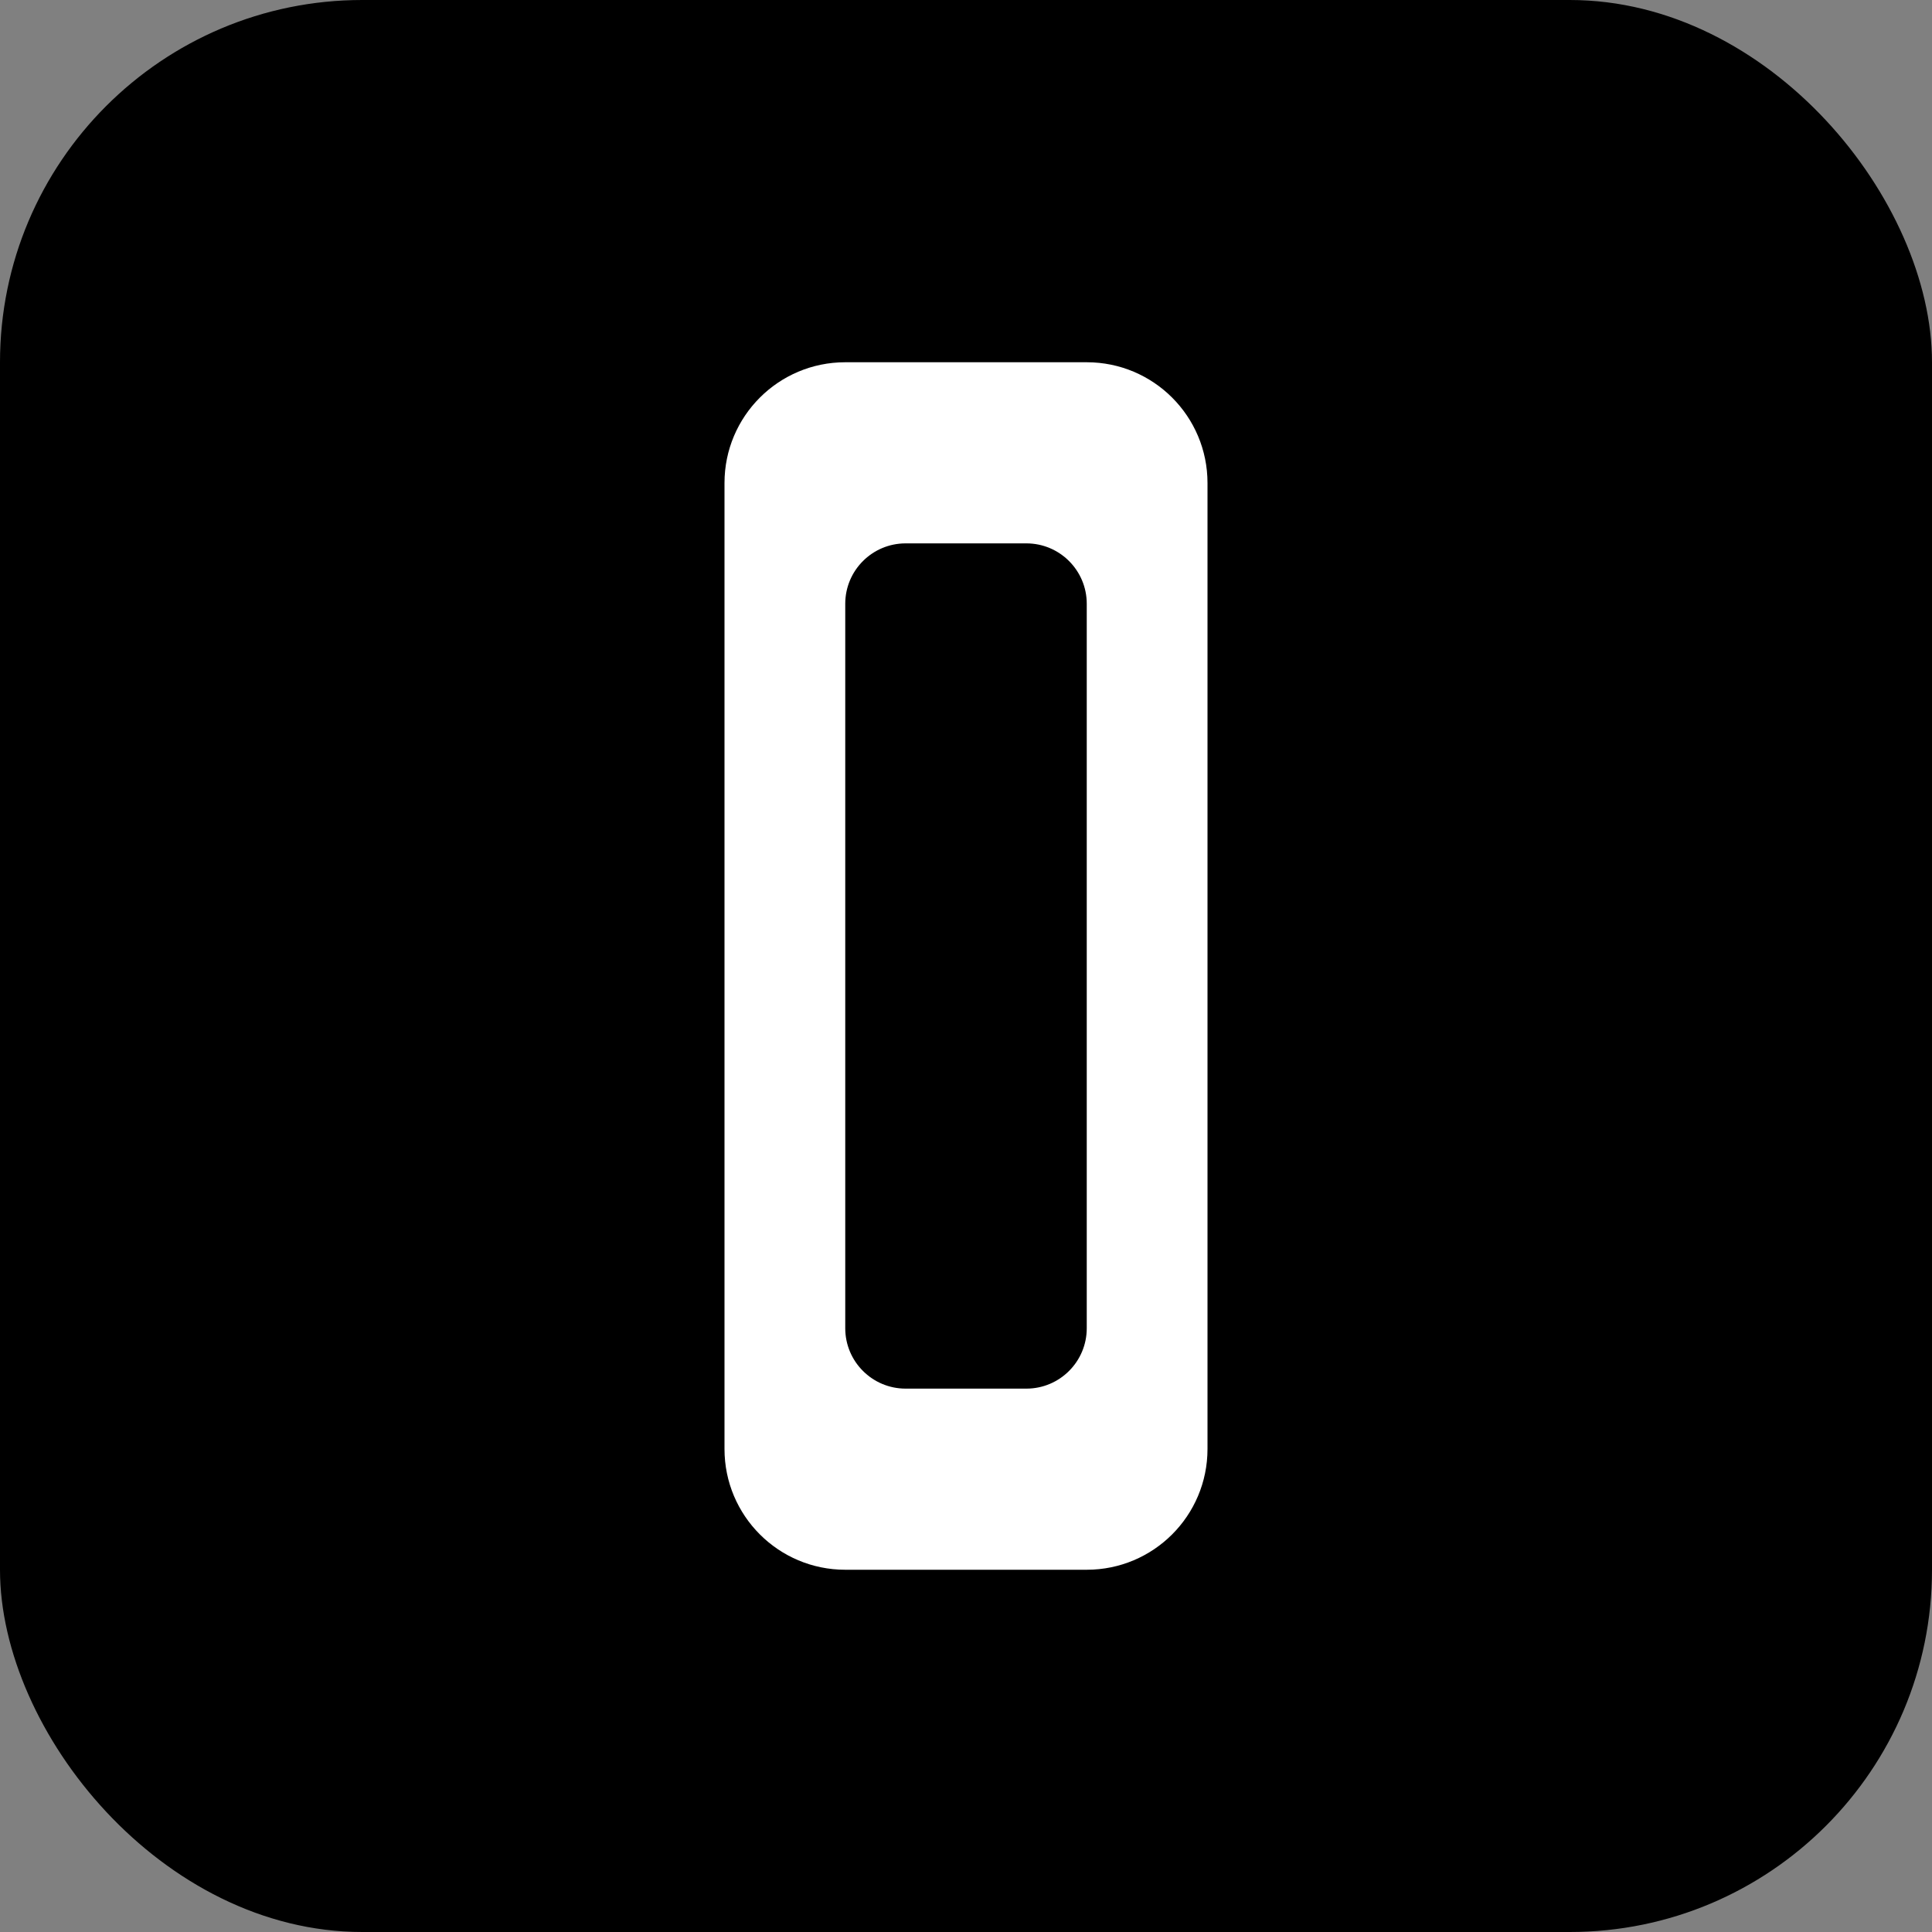 <svg xmlns="http://www.w3.org/2000/svg" width="32" height="32" viewBox="0 0 32 32">
  <rect x="0" y="0" width="32" height="32" fill="#808080" stroke="none"/>
  <rect width="32" height="32" rx="6" fill="black"/>
  <path d="M12 8C12 6.895 12.895 6 14 6H18C19.105 6 20 6.895 20 8V24C20 25.105 19.105 26 18 26H14C12.895 26 12 25.105 12 24V8Z" fill="white"/>
  <path d="M14 10C14 9.448 14.448 9 15 9H17C17.552 9 18 9.448 18 10V22C18 22.552 17.552 23 17 23H15C14.448 23 14 22.552 14 22V10Z" fill="black"/>
</svg> 